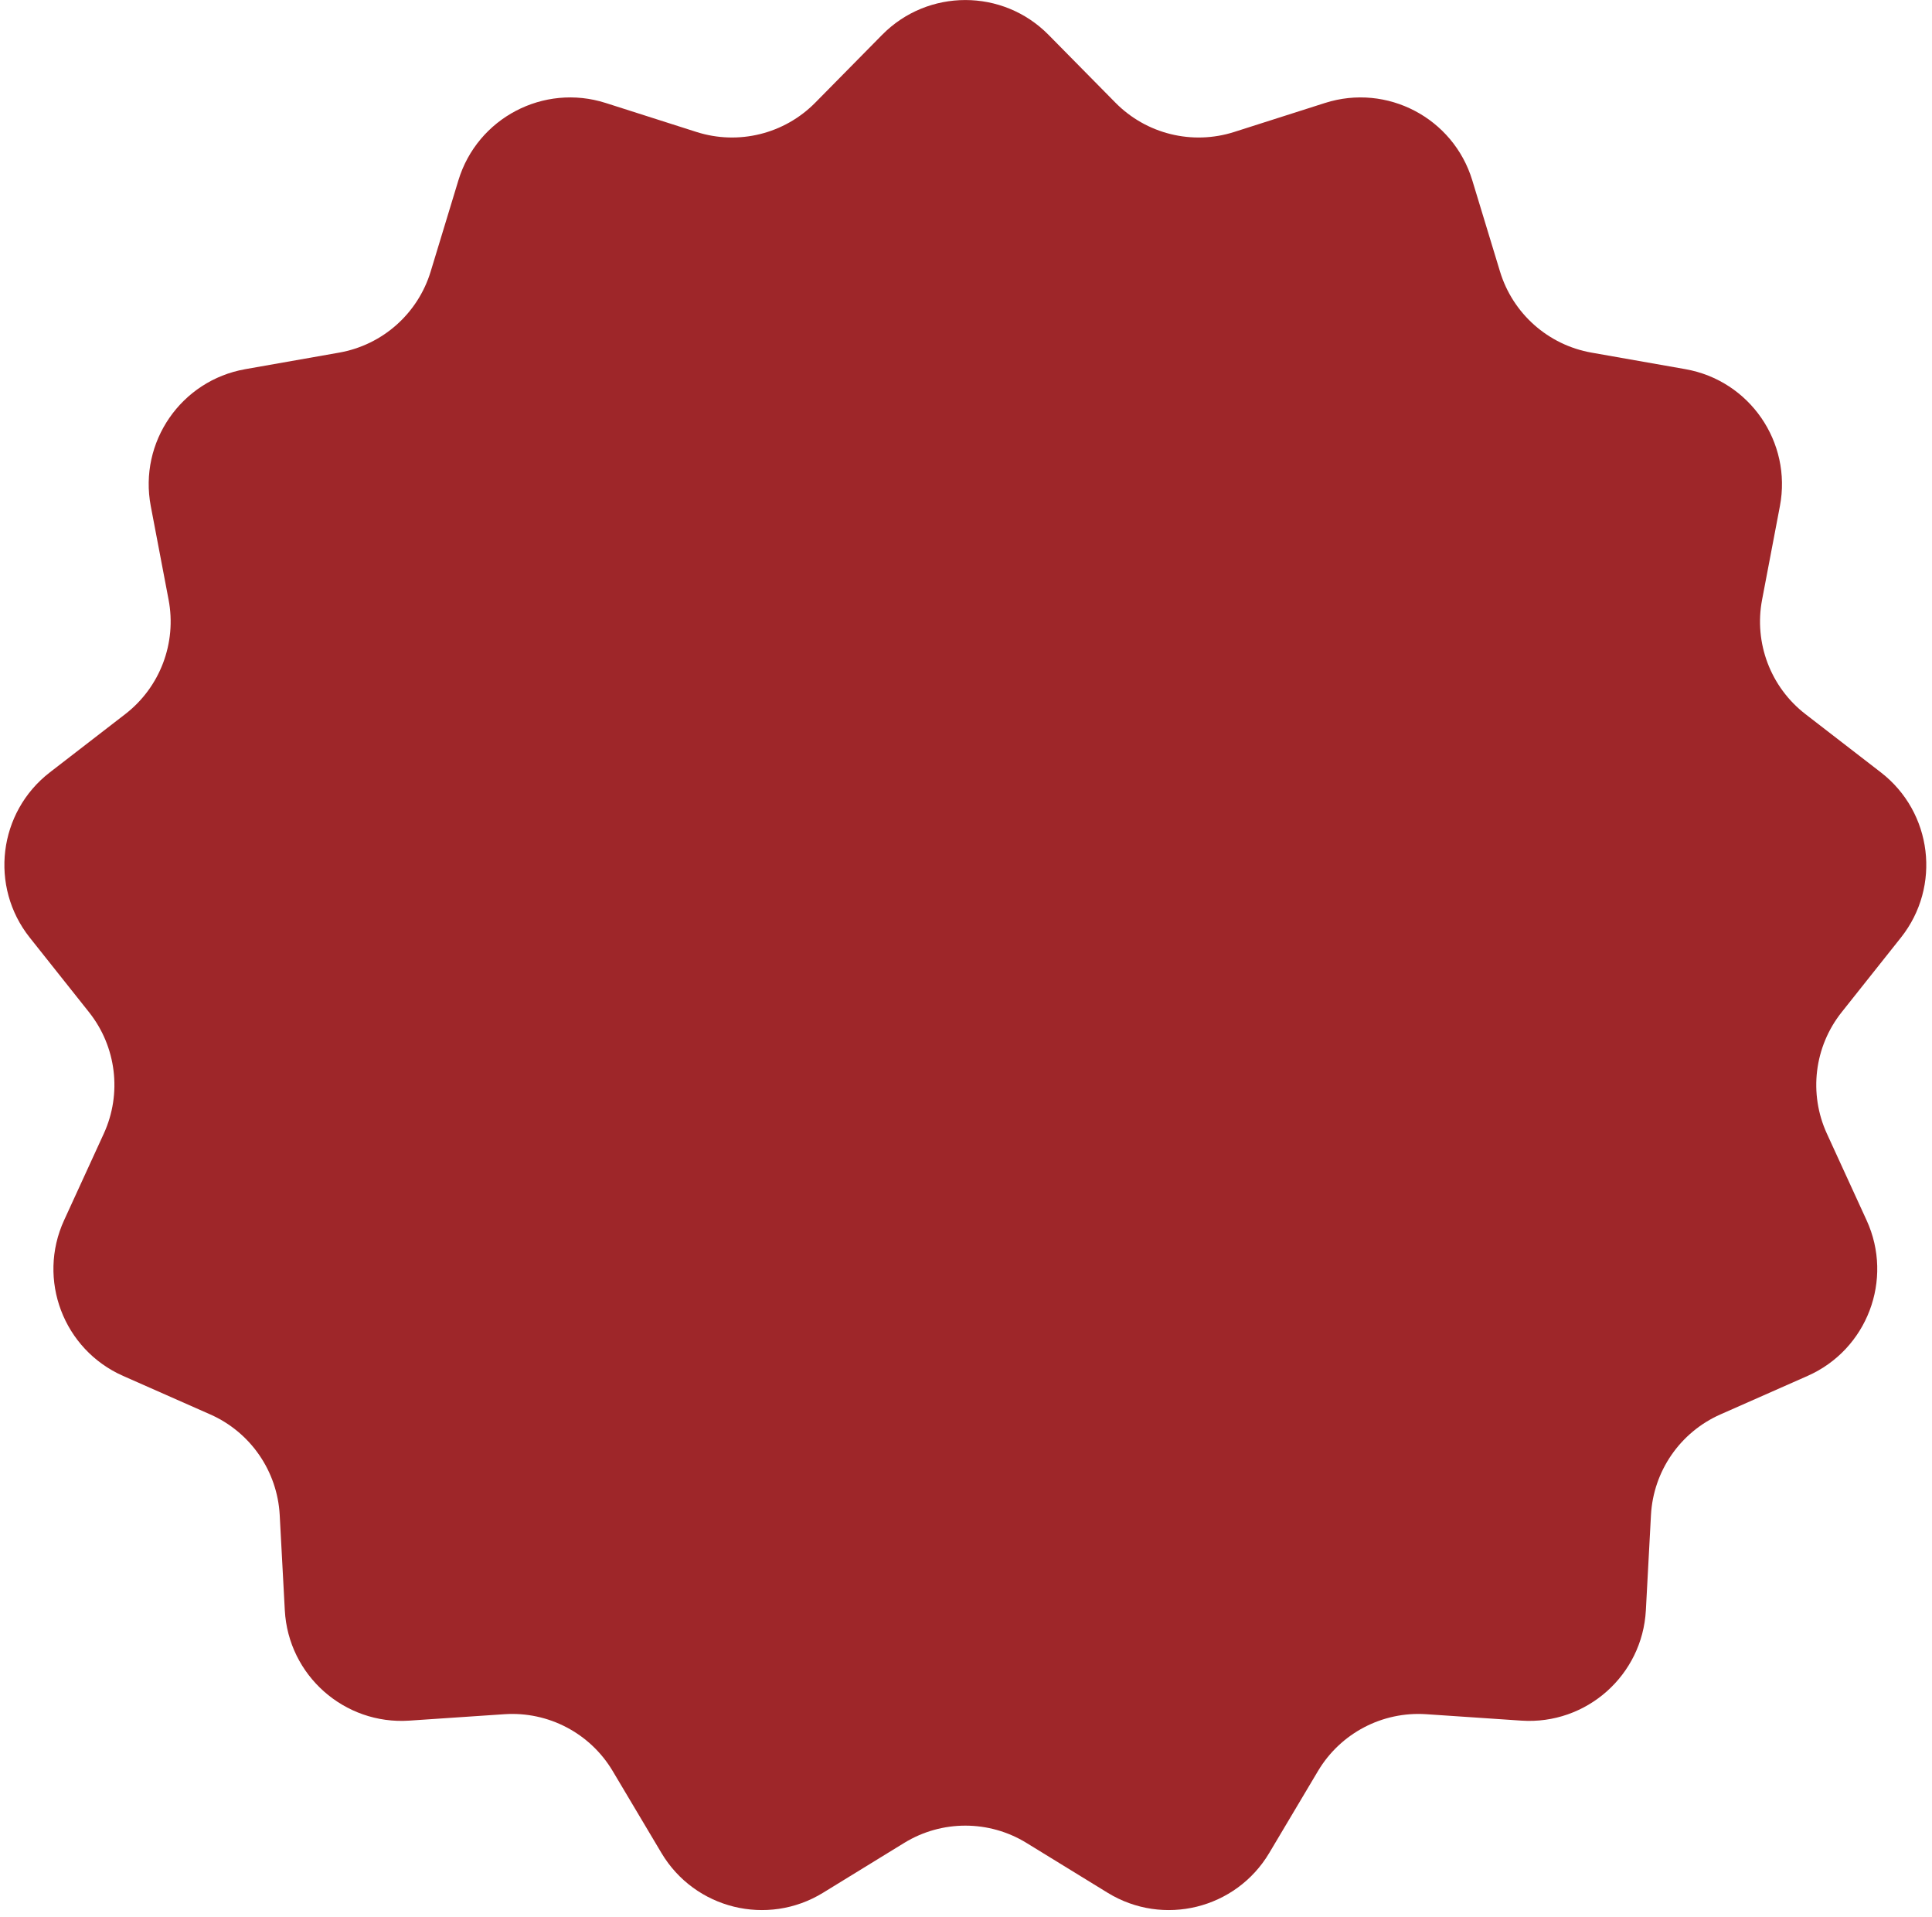 <?xml version="1.0" encoding="UTF-8"?> <svg xmlns="http://www.w3.org/2000/svg" width="248" height="246" viewBox="0 0 248 246" fill="none"><path d="M113.235 4.471C119.11 -1.485 128.721 -1.485 134.595 4.471L143.183 13.179C147.151 17.202 153.042 18.654 158.425 16.936L170.077 13.217C178.046 10.673 186.556 15.139 188.989 23.143L192.547 34.845C194.191 40.251 198.733 44.274 204.297 45.254L216.343 47.376C224.581 48.827 230.041 56.736 228.476 64.954L226.188 76.969C225.132 82.52 227.283 88.193 231.755 91.647L241.435 99.123C248.056 104.237 249.214 113.778 244.009 120.327L236.4 129.903C232.885 134.326 232.153 140.349 234.508 145.486L239.605 156.604C243.091 164.209 239.682 173.195 232.03 176.576L220.842 181.518C215.674 183.801 212.227 188.795 211.925 194.437L211.271 206.65C210.824 215.004 203.63 221.377 195.284 220.814L183.08 219.991C177.443 219.611 172.07 222.431 169.181 227.286L162.926 237.797C158.648 244.986 149.316 247.286 142.187 242.909L131.764 236.509C126.949 233.552 120.881 233.552 116.066 236.509L105.643 242.909C98.514 247.286 89.183 244.986 84.904 237.797L78.649 227.286C75.76 222.431 70.387 219.611 64.75 219.991L52.547 220.814C44.2 221.377 37.006 215.004 36.559 206.65L35.905 194.437C35.603 188.795 32.156 183.801 26.988 181.518L15.8 176.576C8.148 173.195 4.739 164.209 8.225 156.604L13.322 145.486C15.677 140.349 14.945 134.326 11.43 129.903L3.821 120.327C-1.384 113.778 -0.225 104.237 6.395 99.123L16.075 91.647C20.547 88.193 22.698 82.52 21.642 76.969L19.354 64.954C17.789 56.736 23.249 48.827 31.487 47.376L43.533 45.254C49.097 44.274 53.639 40.251 55.283 34.845L58.841 23.143C61.274 15.139 69.784 10.673 77.754 13.217L89.405 16.936C94.788 18.654 100.679 17.202 104.647 13.179L113.235 4.471Z" fill="#9E2629"></path></svg> 